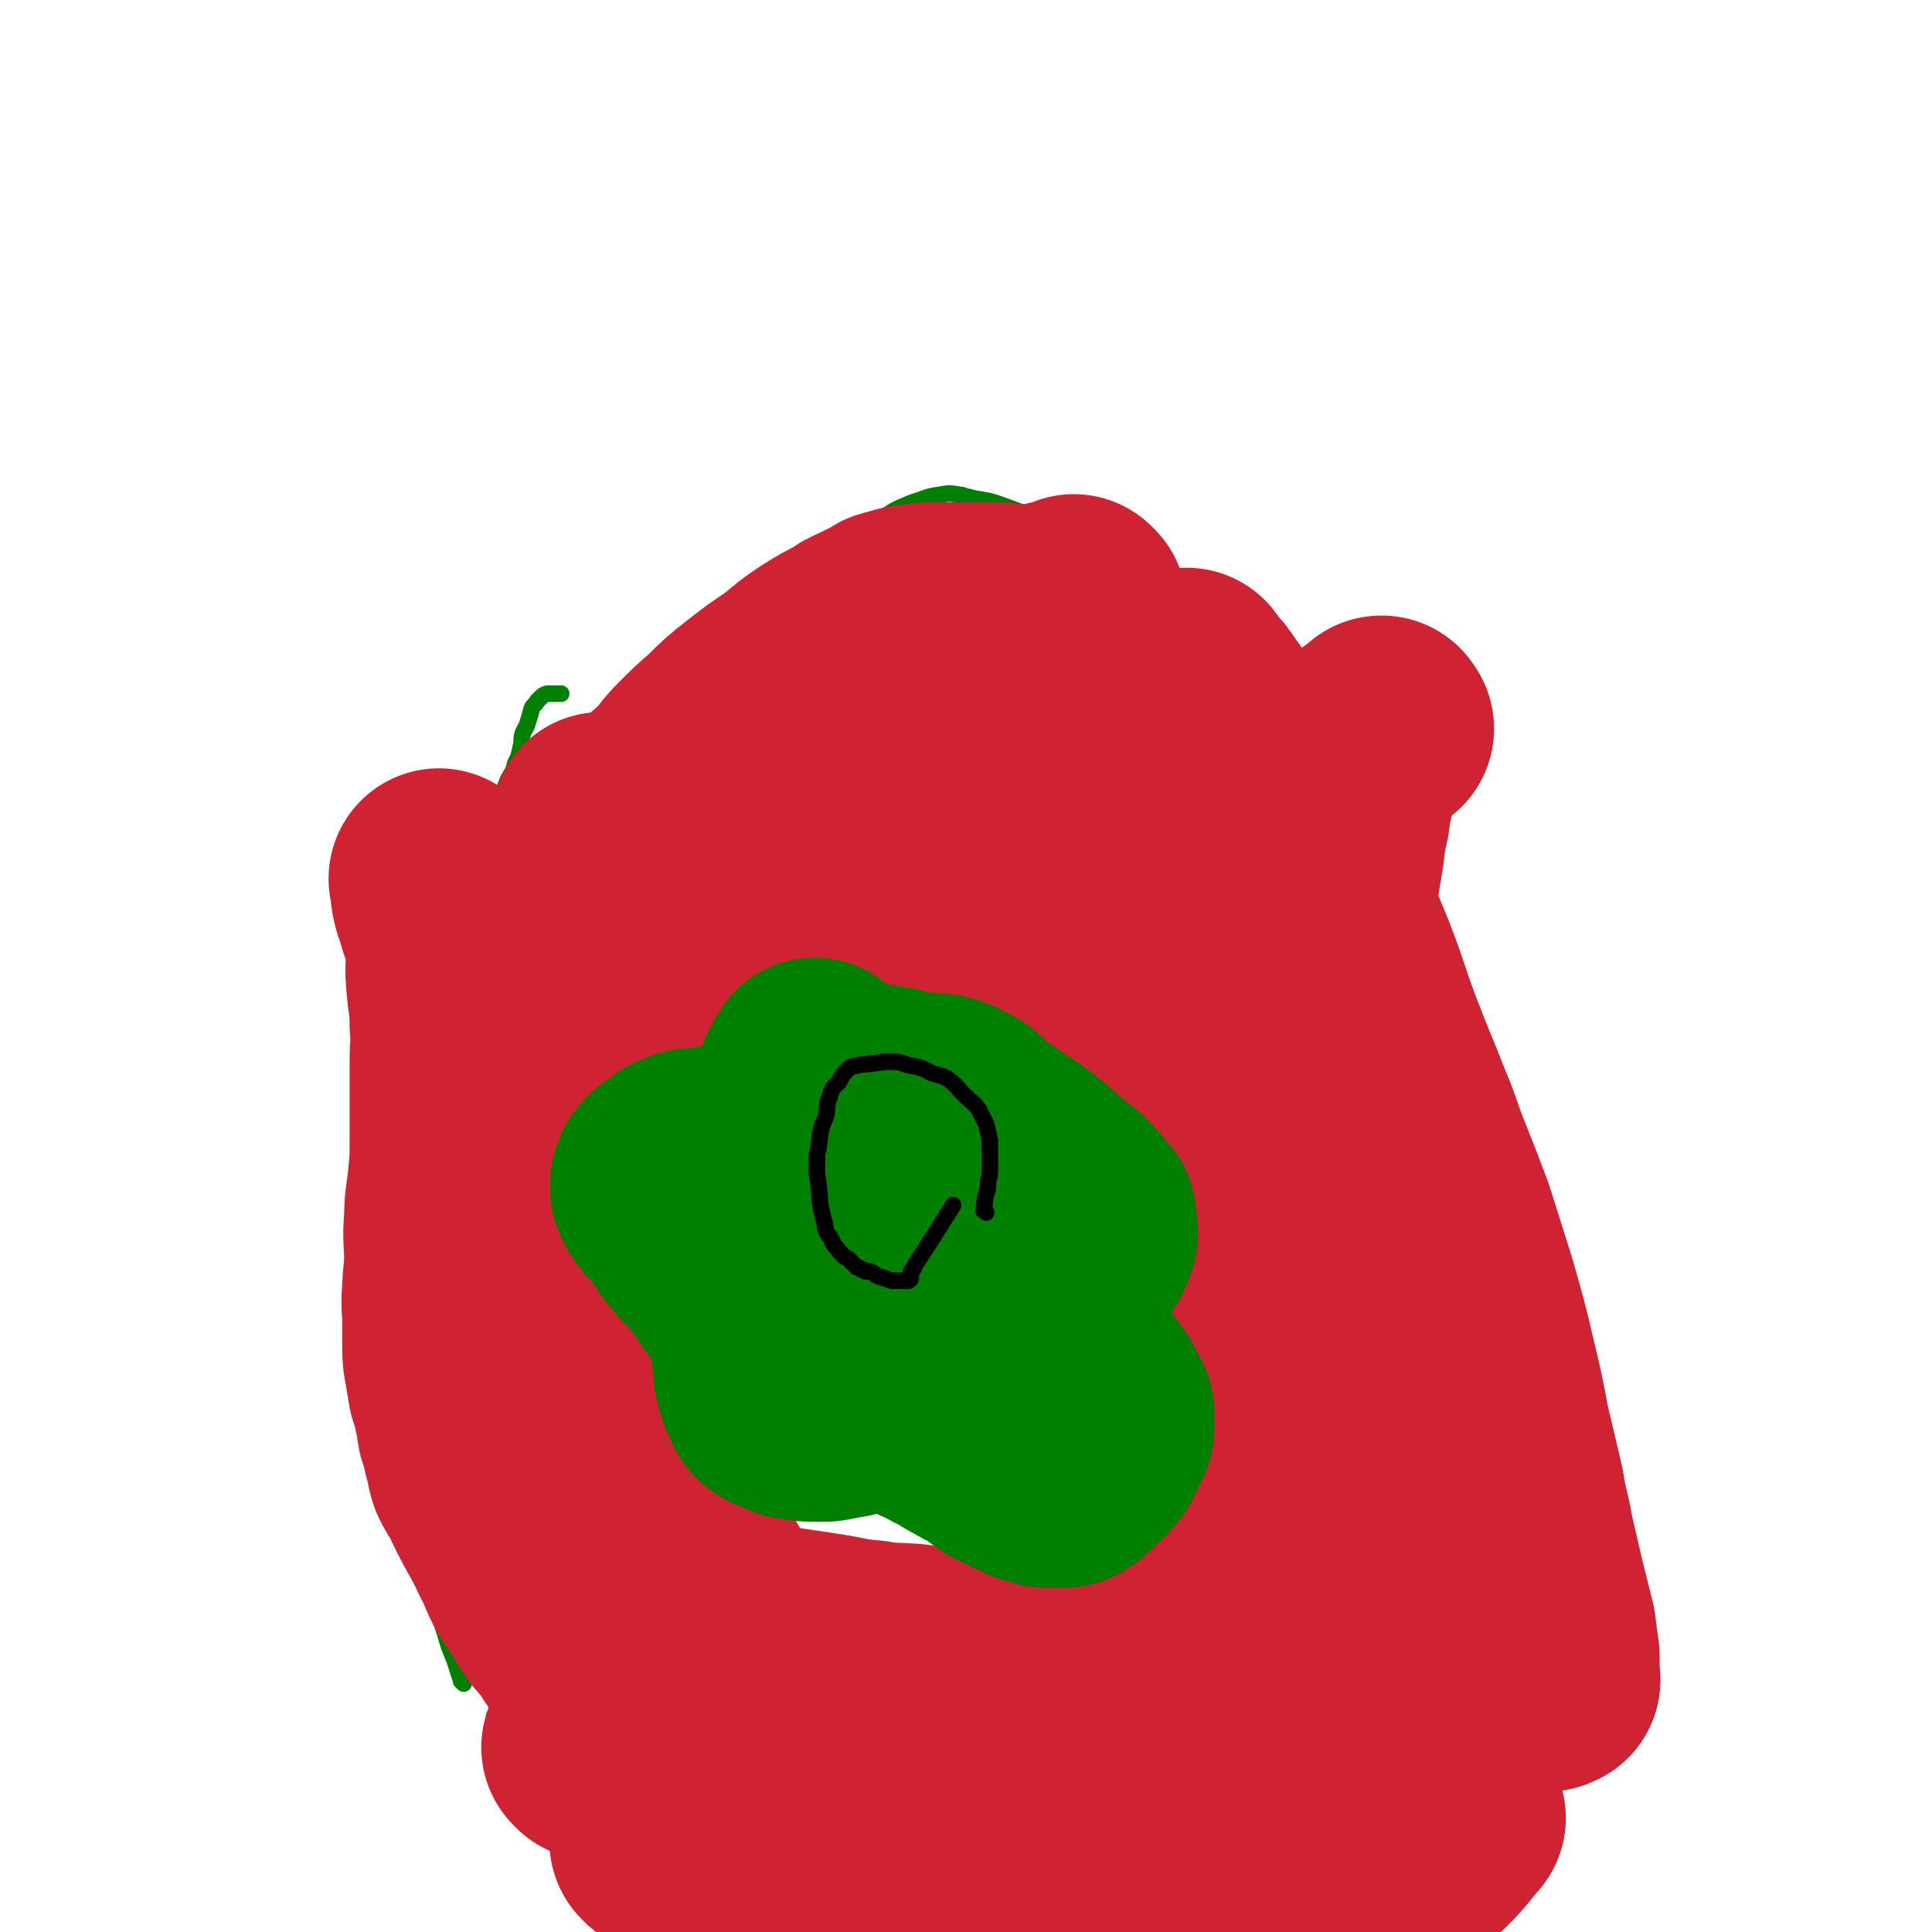 <svg viewBox='0 0 1050 1050' version='1.1' xmlns='http://www.w3.org/2000/svg' xmlns:xlink='http://www.w3.org/1999/xlink'><g fill='none' stroke='#008000' stroke-width='9' stroke-linecap='round' stroke-linejoin='round'><path d='M842,983c-1,-1 -1,-1 -1,-1 -1,-1 0,0 0,0 0,0 0,0 0,0 0,0 0,0 0,0 -1,-1 0,0 0,0 0,0 0,0 0,0 0,0 0,0 0,0 -1,-1 0,0 0,0 0,0 0,0 0,0 0,0 0,0 0,0 -1,-1 0,0 0,0 '/><path d='M252,915c-1,-1 -1,-1 -1,-1 -1,-1 0,0 0,0 0,0 0,0 0,0 0,0 0,0 0,0 -1,-1 0,0 0,0 -2,-5 -2,-6 -4,-12 -3,-7 -3,-7 -5,-14 -3,-9 -3,-9 -5,-19 -3,-9 -3,-9 -5,-18 -3,-10 -3,-10 -5,-20 -2,-10 -2,-10 -3,-21 -2,-12 -2,-12 -3,-24 -2,-11 -2,-11 -3,-22 -2,-12 -2,-12 -2,-24 -1,-13 -1,-13 -1,-25 0,-14 0,-14 0,-27 0,-13 0,-13 0,-25 0,-11 0,-11 1,-22 1,-10 1,-10 2,-20 1,-9 1,-9 2,-18 1,-7 1,-7 2,-13 1,-6 1,-6 2,-12 1,-5 1,-5 3,-11 1,-4 2,-4 3,-8 1,-4 1,-4 2,-8 1,-5 0,-5 1,-10 2,-6 2,-6 4,-12 2,-7 2,-7 4,-13 3,-8 4,-8 7,-16 3,-9 2,-9 6,-18 2,-8 3,-8 6,-16 2,-6 2,-6 4,-12 3,-5 3,-5 5,-10 2,-5 2,-5 3,-10 2,-5 2,-5 4,-10 2,-4 3,-4 4,-9 2,-4 2,-4 3,-9 1,-3 0,-3 1,-7 1,-3 2,-3 3,-7 1,-3 1,-3 2,-7 1,-2 2,-2 3,-4 2,-2 2,-2 3,-3 2,-1 2,-1 3,-1 4,0 4,0 7,0 '/><path d='M360,427c-1,-1 -1,-1 -1,-1 -1,-1 0,0 0,0 0,0 0,0 0,0 0,0 0,0 0,0 -1,-1 0,0 0,0 0,0 0,0 0,0 0,0 0,0 0,0 -1,-1 0,0 0,0 2,-6 2,-6 4,-13 1,-3 1,-3 2,-7 1,-3 2,-3 3,-6 2,-3 2,-3 3,-7 2,-3 2,-3 4,-7 3,-4 3,-4 6,-8 3,-5 3,-5 7,-10 4,-6 4,-6 8,-11 6,-8 6,-7 12,-14 8,-9 7,-10 16,-18 9,-8 9,-8 19,-16 11,-8 11,-8 22,-17 8,-6 8,-7 17,-12 6,-4 7,-4 14,-7 7,-2 7,-3 14,-4 6,-1 6,-1 12,0 2,0 2,1 4,1 7,2 7,1 14,3 9,3 8,3 17,6 9,3 9,2 18,6 9,3 9,3 18,7 8,4 8,4 17,8 11,6 11,5 21,12 9,6 9,7 18,14 7,7 7,7 15,14 7,7 7,7 13,13 6,6 6,6 11,13 5,7 6,7 10,15 5,8 4,8 8,17 4,9 5,8 9,18 3,10 2,10 5,20 4,11 6,10 10,21 3,10 2,10 6,20 3,9 3,9 7,18 3,8 3,8 5,17 2,5 2,6 3,11 2,7 3,7 4,13 2,7 2,7 3,13 1,5 2,5 3,10 1,4 0,4 1,8 1,3 2,3 2,6 1,1 0,1 0,3 0,2 0,2 0,3 0,2 0,2 0,3 0,2 0,2 0,3 0,2 0,2 0,3 0,1 0,1 0,2 0,1 0,1 0,1 0,1 0,1 0,1 '/><path d='M779,646c-1,-1 -1,-1 -1,-1 -1,-1 0,0 0,0 0,0 0,0 0,0 0,0 0,0 0,0 -1,-1 0,0 0,0 0,0 0,0 0,0 0,0 0,0 0,0 -1,-1 0,0 0,0 4,4 3,5 7,8 2,2 3,2 5,4 1,0 1,1 1,1 1,0 1,0 1,0 1,0 1,1 1,1 1,0 1,0 1,0 1,0 1,0 1,1 1,1 1,1 1,2 2,3 2,3 3,5 2,3 3,3 4,6 3,3 2,3 4,7 2,3 2,3 4,7 2,3 2,3 3,7 2,3 2,3 3,7 1,2 1,2 1,5 0,0 0,0 0,0 0,1 0,1 0,1 0,1 0,1 0,2 0,2 0,2 0,4 0,4 1,3 1,7 0,3 0,3 0,6 0,3 0,3 0,6 0,3 0,3 0,6 0,3 0,3 0,6 0,2 0,2 0,5 0,2 0,2 0,3 0,3 1,3 1,5 0,2 0,2 0,4 0,3 0,3 0,5 0,2 0,2 0,4 0,2 0,2 0,3 0,1 0,1 0,2 0,1 0,1 0,1 0,1 0,1 0,1 0,1 0,1 0,2 0,1 0,1 0,1 0,1 0,1 0,1 0,1 0,1 0,1 0,1 0,1 0,1 0,1 0,1 0,1 0,1 0,1 0,1 0,1 0,1 0,1 0,1 0,1 0,1 0,1 0,1 -1,1 -1,1 -1,0 -2,1 -1,1 0,1 -1,2 -1,1 -2,0 -2,1 -1,1 0,2 -1,3 -1,1 -2,1 -2,1 0,0 0,1 0,1 0,0 -1,0 -1,0 0,0 0,0 0,0 0,0 0,0 0,0 0,0 0,0 0,0 '/><path d='M826,870c-1,-1 -1,-1 -1,-1 -1,-1 0,0 0,0 0,0 0,0 0,0 0,0 0,0 0,0 -1,-1 0,0 0,0 0,0 0,0 0,0 -2,5 -2,5 -3,10 -1,3 -2,3 -2,6 -1,2 0,2 0,5 0,2 0,2 0,5 0,2 0,2 0,4 0,4 0,4 0,8 0,3 0,3 0,6 0,3 1,3 1,6 0,2 0,2 0,4 0,2 1,2 1,4 1,3 1,3 1,5 1,3 1,3 1,5 0,2 1,2 1,4 0,3 0,3 0,5 0,2 0,2 0,4 0,3 0,3 -1,5 -2,4 -2,4 -5,7 -2,3 -3,3 -5,7 -1,3 -1,3 -2,6 -1,3 -1,3 -2,7 0,1 0,1 0,2 0,0 0,0 0,0 1,3 1,3 1,5 0,2 0,2 0,3 0,1 0,1 0,1 0,1 0,1 0,1 0,1 0,1 0,1 0,1 0,1 0,1 0,1 -1,0 -1,1 0,0 0,1 0,1 0,1 0,1 0,1 0,0 0,0 0,0 0,0 0,0 0,0 0,0 0,0 0,0 -1,-1 0,0 0,0 0,0 -1,0 -1,0 0,0 0,-1 0,-1 -1,-2 -1,-2 -2,-3 -1,-2 -1,-2 -1,-4 '/><path d='M270,934c-1,-1 -1,-1 -1,-1 -1,-1 0,0 0,0 0,0 0,0 0,0 0,0 0,0 0,0 -1,-1 0,0 0,0 0,0 0,0 0,0 4,6 4,6 9,11 3,4 4,3 7,7 2,3 2,3 5,7 1,2 2,1 3,3 3,3 3,3 6,7 3,4 3,4 6,8 3,5 4,5 7,10 2,5 2,5 4,10 3,5 3,5 5,10 3,4 3,4 5,8 2,4 2,4 3,9 1,3 1,3 2,7 1,3 1,3 2,7 1,2 1,2 1,4 0,2 0,2 1,4 1,2 1,2 1,4 0,2 0,2 0,3 0,2 0,2 0,3 0,2 0,2 0,4 0,2 0,2 0,4 0,2 0,2 0,4 0,2 1,2 1,3 0,1 0,1 0,2 0,1 0,1 0,1 0,1 0,1 0,1 0,1 0,1 0,1 0,1 0,1 0,1 0,1 0,1 0,1 0,1 0,1 0,1 0,1 0,1 0,1 0,0 0,0 0,0 -1,-1 -1,-1 -1,-1 -1,-2 -1,-2 -2,-3 '/><path d='M371,407c-1,-1 -1,-1 -1,-1 -1,-1 0,0 0,0 0,0 0,0 0,0 0,0 0,0 0,0 -1,-1 0,0 0,0 0,0 0,0 0,0 0,0 0,0 0,0 -1,-1 0,0 0,0 0,0 0,0 0,0 0,0 0,0 0,0 -1,-1 0,0 0,0 5,-3 4,-4 9,-7 4,-2 4,-2 8,-3 4,-2 4,-3 8,-4 3,-2 3,-1 6,-2 3,-1 3,-1 7,-2 4,-1 4,-1 9,-2 4,-2 4,-2 9,-3 4,-2 4,-1 9,-2 5,-1 5,-1 10,-2 4,-1 4,-1 8,-1 4,0 4,0 9,0 3,0 3,-1 7,-1 2,0 2,0 5,0 3,0 3,1 6,1 5,1 5,1 9,2 5,2 5,2 11,4 '/></g>
<g fill='none' stroke='#000000' stroke-width='9' stroke-linecap='round' stroke-linejoin='round'><path d='M578,783c-1,-1 -1,-1 -1,-1 -1,-1 0,0 0,0 0,0 0,0 0,0 0,0 0,0 0,0 -1,-1 0,0 0,0 0,0 0,0 0,0 0,0 -1,0 0,0 0,-4 0,-4 1,-7 1,-2 1,-2 2,-5 1,-2 1,-2 1,-3 1,-2 1,-2 1,-4 0,-2 0,-2 0,-4 0,-3 1,-3 1,-6 1,-4 1,-4 1,-9 2,-11 2,-11 3,-22 2,-12 3,-12 3,-24 1,-12 1,-12 0,-23 -1,-10 -2,-10 -4,-20 -2,-9 -2,-9 -5,-17 -1,-7 -2,-7 -4,-13 -3,-5 -3,-5 -5,-10 -2,-3 -1,-4 -3,-7 -2,-4 -3,-3 -5,-7 -5,-6 -5,-6 -9,-12 -4,-7 -4,-7 -9,-13 -6,-8 -6,-8 -12,-16 -6,-6 -5,-6 -11,-12 -6,-6 -7,-6 -13,-12 -6,-5 -6,-6 -12,-11 -6,-5 -7,-4 -13,-8 -7,-3 -7,-3 -14,-6 -5,-1 -6,0 -11,-1 -7,-1 -7,-2 -14,-2 -9,0 -9,0 -17,1 -8,2 -8,2 -16,5 -9,2 -9,2 -18,6 -9,4 -9,4 -17,10 -9,6 -10,6 -18,13 -10,9 -10,10 -18,20 -8,11 -7,12 -14,24 -7,11 -8,10 -13,22 -5,11 -5,12 -8,23 -3,11 -3,11 -4,21 -2,11 -1,11 -1,21 0,8 1,8 2,15 2,10 2,10 6,20 2,8 2,8 5,15 4,8 4,8 8,14 3,5 3,5 7,10 2,3 2,3 5,6 4,3 5,3 10,6 7,3 7,3 14,6 6,2 7,2 14,4 7,3 6,3 13,5 7,2 7,2 14,3 7,2 6,3 14,4 8,2 8,1 16,3 8,2 8,3 16,4 7,2 7,1 15,3 7,2 6,3 13,5 7,1 8,0 15,1 5,1 5,1 11,2 6,1 6,2 11,2 6,1 6,0 12,1 4,0 4,1 8,1 4,0 4,0 8,0 3,0 3,-1 6,-1 3,-1 3,0 7,-1 2,-1 2,-1 4,-2 3,-1 4,-1 7,-2 2,-1 2,-2 3,-3 3,-2 3,-2 4,-4 2,-2 1,-2 2,-3 2,-2 2,-2 3,-3 2,-2 2,-2 3,-4 2,-2 2,-2 3,-4 2,-2 1,-2 2,-4 1,-3 2,-3 2,-5 1,-3 1,-4 1,-7 1,-4 1,-4 2,-8 1,-4 2,-4 2,-9 1,-5 0,-5 1,-10 1,-4 1,-4 2,-8 1,-4 1,-5 2,-9 2,-4 3,-3 4,-7 2,-3 1,-4 2,-8 1,-3 1,-3 2,-7 1,-3 1,-3 1,-6 0,-2 0,-2 0,-4 0,-1 0,-1 0,-2 0,-1 -1,-1 -1,-2 0,-1 0,-1 0,-1 0,0 0,0 -1,0 0,0 0,0 0,0 0,0 0,0 0,0 -1,-1 0,0 0,0 0,1 0,1 0,1 '/></g>
<g fill='none' stroke='#CF2233' stroke-width='9' stroke-linecap='round' stroke-linejoin='round'><path d='M648,404c-1,-1 -1,-1 -1,-1 -1,-1 0,0 0,0 0,0 0,0 0,0 0,0 0,0 0,0 -1,-1 0,0 0,0 0,0 0,0 0,0 0,0 0,-1 0,0 -2,2 -1,3 -2,7 -1,4 -1,4 -1,8 -1,4 0,4 -1,8 -1,4 -1,4 -1,9 -1,7 0,7 -1,14 -2,11 -2,11 -3,23 -2,13 -2,13 -3,26 -2,15 -2,15 -3,30 -1,16 -2,16 -2,33 0,16 -1,16 0,32 1,16 1,16 2,32 2,14 3,14 5,28 2,12 1,13 3,25 2,9 3,9 4,18 2,8 1,8 3,16 3,8 3,8 6,16 2,8 2,8 5,16 2,8 1,9 4,17 4,9 4,8 8,17 3,8 3,8 6,16 2,8 2,8 5,17 2,7 3,7 6,14 2,6 2,7 4,14 2,6 3,5 4,11 2,6 2,6 2,11 1,5 1,5 1,10 0,3 0,3 0,5 0,4 -1,4 0,7 1,6 2,6 3,11 3,8 3,8 5,16 3,7 4,7 7,15 2,5 2,5 5,11 2,5 1,5 3,10 2,3 2,4 3,7 1,0 0,-1 0,-1 -1,-1 -1,0 -2,-1 -1,-1 -1,-1 -2,-2 '/></g>
<g fill='none' stroke='#CF2233' stroke-width='120' stroke-linecap='round' stroke-linejoin='round'><path d='M752,396c-1,-1 -1,-1 -1,-1 -1,-1 0,0 0,0 0,0 0,0 0,0 0,0 0,-1 0,0 -6,4 -7,4 -12,10 -3,4 -2,5 -4,10 -3,6 -3,6 -4,13 -2,8 -2,8 -3,16 -2,9 -2,9 -3,18 -2,12 -2,12 -4,24 -3,14 -3,14 -5,29 -3,19 -3,19 -4,38 -2,17 -1,17 -2,35 -1,16 -1,16 -1,33 0,12 1,12 2,24 1,15 1,15 2,30 1,13 1,13 3,27 2,14 1,14 4,28 3,12 4,12 8,24 3,12 3,12 7,24 3,11 3,11 7,21 4,10 4,10 9,20 5,11 6,10 12,21 8,12 7,12 16,23 7,10 8,10 17,19 7,8 7,9 15,16 7,6 7,6 15,11 6,3 6,3 12,4 2,1 3,1 4,0 1,0 0,0 0,-1 0,-1 0,-1 0,-2 0,-5 0,-5 0,-10 -1,-7 -1,-7 -2,-15 -3,-12 -3,-12 -6,-24 -3,-13 -3,-13 -6,-26 -2,-12 -3,-12 -5,-25 -4,-17 -4,-17 -8,-34 -3,-16 -3,-16 -7,-33 -5,-21 -5,-21 -11,-42 -6,-19 -6,-19 -12,-38 -6,-16 -6,-16 -12,-31 -6,-15 -5,-15 -11,-29 -7,-18 -7,-17 -14,-35 -9,-23 -8,-24 -17,-47 -9,-22 -10,-22 -20,-44 -9,-17 -9,-17 -19,-35 -8,-14 -8,-14 -17,-28 -5,-10 -5,-9 -11,-19 -5,-7 -4,-7 -9,-13 -3,-5 -3,-5 -7,-9 -1,-2 -2,-3 -3,-4 0,-1 0,0 0,0 0,0 -1,0 -1,0 -1,0 -1,1 -1,1 -2,1 -2,1 -3,2 -2,2 -3,1 -4,3 -2,3 -1,4 -2,7 -1,3 -2,2 -3,6 -1,4 -1,4 -1,9 0,5 0,5 0,10 0,6 0,6 0,12 0,7 0,7 0,15 0,9 0,9 -1,18 -1,14 -2,14 -2,27 -1,18 0,18 -1,35 -1,21 -3,21 -4,43 -2,19 -1,19 -1,38 0,18 0,18 1,36 1,15 1,15 3,30 2,13 3,13 6,26 1,10 1,10 2,20 2,10 3,10 5,20 2,9 2,9 4,17 2,5 2,5 3,9 2,7 2,7 4,14 4,9 4,9 8,18 3,9 3,9 7,17 3,8 4,8 8,16 3,7 3,7 7,15 3,7 3,7 6,14 3,7 3,7 5,14 3,6 3,6 5,11 2,5 3,5 4,9 2,5 2,5 3,9 2,5 1,5 3,10 2,5 2,5 4,9 2,3 2,3 3,7 1,2 0,2 0,3 0,1 0,1 0,1 -1,0 -2,1 -2,0 -3,-2 -3,-3 -6,-6 -4,-5 -5,-4 -9,-9 -6,-7 -6,-8 -11,-15 -6,-6 -6,-6 -11,-12 -6,-7 -6,-7 -11,-13 -5,-7 -5,-7 -8,-13 -4,-7 -3,-7 -6,-15 -3,-9 -3,-10 -5,-19 -4,-13 -5,-13 -8,-25 -3,-13 -3,-13 -6,-27 -2,-12 -3,-12 -5,-24 -2,-11 -1,-11 -2,-22 -2,-11 -2,-11 -3,-22 -1,-9 -2,-9 -2,-18 -1,-9 0,-9 0,-17 0,-5 0,-5 0,-10 0,-6 1,-6 1,-11 0,-6 0,-6 0,-11 0,-6 0,-6 1,-12 1,-6 1,-6 1,-12 1,-6 1,-6 1,-12 0,-6 1,-6 1,-11 1,-6 0,-6 1,-11 1,-6 1,-6 2,-11 2,-8 2,-8 3,-16 2,-7 2,-7 3,-14 2,-9 2,-9 4,-17 2,-7 2,-7 4,-15 2,-7 3,-7 4,-14 2,-5 1,-6 2,-11 1,-5 2,-5 3,-9 2,-4 2,-4 2,-8 1,-3 1,-3 1,-7 1,-3 1,-3 1,-6 0,0 0,0 0,-1 0,0 0,0 0,-1 0,0 0,0 0,-1 0,0 0,0 0,-1 0,0 0,0 0,-1 0,0 0,0 0,-1 0,0 0,0 0,-1 0,0 0,0 0,-1 0,-1 0,-1 0,-2 0,-1 0,-1 0,-1 0,-1 0,-1 0,-2 0,-1 0,-1 0,-2 0,-1 0,-2 -1,-2 -1,-1 -1,-1 -2,-1 -2,-1 -2,-2 -5,-2 -1,-1 -1,0 -3,0 -2,0 -2,-1 -5,-1 -2,0 -2,0 -5,0 -2,0 -2,0 -4,0 -2,0 -2,0 -5,0 -2,0 -2,0 -4,0 -2,0 -2,0 -5,-1 -3,-1 -3,-2 -6,-2 -3,-1 -4,0 -7,-1 -3,-1 -2,-1 -5,-2 -4,-2 -5,-1 -9,-3 -5,-2 -4,-3 -8,-6 -6,-3 -6,-4 -11,-7 -7,-4 -7,-4 -14,-8 -6,-4 -6,-4 -13,-9 -6,-4 -6,-4 -12,-9 -3,-3 -3,-4 -7,-6 -5,-2 -5,-1 -10,-2 -4,-1 -4,-2 -8,-2 -5,-1 -5,-1 -9,-1 -1,0 -1,1 -3,1 -3,1 -3,0 -6,1 -3,1 -3,2 -7,3 -5,3 -4,3 -9,6 -5,2 -5,2 -9,5 -6,4 -6,4 -13,8 -6,5 -6,5 -13,10 -8,7 -8,7 -16,15 -8,8 -8,8 -16,16 -7,8 -7,8 -15,15 -7,7 -8,6 -15,14 -6,7 -5,7 -10,15 -5,6 -4,6 -9,13 -5,6 -6,6 -10,13 -4,6 -3,6 -7,13 -4,5 -4,5 -8,10 -3,5 -3,5 -6,10 -2,4 -2,5 -5,9 -1,3 -1,4 -3,7 -2,2 -2,2 -5,4 0,0 0,0 0,0 -1,0 -1,0 -1,0 0,0 0,0 0,-1 0,-2 -1,-2 0,-5 1,-5 2,-5 4,-9 4,-11 4,-11 8,-21 '/><path d='M585,330c-1,-1 -1,-1 -1,-1 -1,-1 0,0 0,0 0,0 0,0 0,0 0,0 0,0 0,0 -1,-1 0,0 0,0 0,0 0,0 0,0 -4,1 -4,1 -8,3 -1,0 -2,0 -4,0 -1,1 -1,1 -3,1 -3,1 -3,1 -6,1 -2,0 -2,0 -5,0 -3,0 -3,0 -6,0 -4,0 -4,-1 -9,-1 -4,0 -4,0 -8,0 -5,0 -5,0 -10,0 -5,0 -5,0 -9,0 -5,0 -5,0 -9,0 -5,0 -5,0 -9,1 -3,0 -3,0 -7,1 -3,1 -4,1 -7,2 -3,2 -3,2 -6,4 -3,1 -4,1 -7,3 -5,2 -5,2 -9,5 -8,4 -8,4 -16,9 -9,6 -8,6 -17,13 -9,6 -9,6 -18,13 -9,7 -9,7 -17,15 -8,7 -8,7 -15,14 -6,6 -5,6 -11,13 -6,5 -6,5 -11,10 -5,5 -5,5 -10,10 -4,4 -3,4 -7,7 -3,2 -3,2 -6,4 -3,0 -4,0 -6,0 0,0 1,-1 1,-1 -1,-2 -2,-2 -2,-4 -1,-2 0,-2 0,-5 '/><path d='M597,471c-1,-1 -1,-1 -1,-1 -1,-1 0,0 0,0 0,0 0,0 0,0 0,0 0,0 0,0 -1,-1 0,0 0,0 0,0 0,0 0,0 0,0 0,0 0,0 -1,-1 0,0 0,0 -3,0 -3,0 -6,0 -3,0 -3,-1 -6,-1 -2,0 -2,0 -4,0 -2,0 -2,0 -4,0 -1,0 -1,0 -3,0 -2,0 -2,0 -4,0 -4,0 -4,-1 -8,-1 -4,-1 -4,0 -9,0 -6,0 -6,-1 -13,-1 -6,0 -6,0 -12,0 -6,0 -6,1 -12,1 -6,1 -6,1 -13,1 -6,1 -6,0 -13,1 -6,1 -6,2 -13,3 -6,2 -5,2 -11,3 -6,2 -6,2 -12,4 -4,1 -4,1 -9,3 -5,1 -5,0 -10,1 -5,1 -5,2 -9,2 -4,1 -4,0 -7,0 -3,0 -3,1 -6,1 -3,0 -3,0 -6,-1 -2,0 -2,-1 -4,-1 -4,-1 -4,-1 -7,-2 -2,-1 -3,-1 -5,-3 -1,-1 -1,-1 -2,-4 -1,-1 -1,-2 -1,-4 0,-2 0,-2 0,-4 1,-2 1,-2 2,-5 '/><path d='M534,532c-1,-1 -1,-1 -1,-1 -1,-1 0,0 0,0 0,0 0,0 0,0 0,0 0,0 0,0 -1,-1 0,0 0,0 0,0 0,0 0,0 0,0 0,0 0,0 -4,-1 -5,0 -8,0 0,0 2,0 2,0 -1,0 -3,0 -4,0 0,0 1,0 1,0 0,0 0,0 0,0 -1,-1 -1,0 -3,-1 0,-1 0,-1 0,-1 -1,0 -1,0 -1,0 -1,0 -1,-1 -1,-1 -1,0 -1,0 -1,0 -1,0 -1,-1 -1,-1 -1,-1 -1,-1 -1,-1 -1,-1 -1,0 -2,-1 -1,-1 -1,-2 -2,-2 -2,-1 -2,0 -4,-1 -1,-1 -1,-1 -2,-2 -1,-2 -1,-2 -3,-3 -1,-2 -2,-2 -4,-3 -2,-2 -2,-2 -4,-3 -2,-2 -2,-2 -4,-3 -2,-2 -2,-3 -5,-5 -3,-2 -4,-1 -7,-3 -3,-1 -2,-1 -5,-2 -4,-2 -4,-2 -8,-3 -4,-2 -4,-2 -7,-3 -4,-2 -4,-1 -8,-2 -3,-1 -3,-1 -6,-2 -4,-1 -4,-2 -8,-2 -3,-1 -3,0 -6,0 -3,0 -3,0 -6,0 -2,0 -2,0 -5,0 -2,0 -2,1 -5,1 -3,1 -3,0 -6,1 -3,1 -3,2 -7,3 -4,2 -4,1 -8,2 -4,2 -4,2 -8,5 -5,3 -5,3 -10,6 -6,3 -7,3 -13,7 -6,4 -6,4 -12,8 -5,5 -5,5 -10,10 -6,6 -7,5 -13,10 -6,7 -5,7 -11,14 -4,6 -5,6 -9,12 -6,7 -6,6 -10,14 -4,7 -2,8 -6,16 -3,7 -4,7 -7,14 -3,6 -2,6 -4,13 -1,6 -1,6 -2,13 -1,4 -2,3 -2,7 -1,6 -1,6 -1,13 0,7 -1,7 0,14 1,8 1,8 4,15 2,8 2,8 5,16 2,7 2,8 5,15 3,9 4,9 7,17 4,9 3,10 7,18 4,9 5,8 9,16 4,7 3,8 7,15 5,9 4,9 9,18 5,8 5,8 11,15 5,8 6,8 12,15 4,6 4,7 9,12 6,5 8,4 14,9 4,4 3,5 7,9 '/><path d='M240,479c-1,-1 -1,-1 -1,-1 -1,-1 0,0 0,0 0,0 0,0 0,0 0,0 0,0 0,0 -1,-1 0,0 0,0 1,4 0,5 1,9 1,5 2,5 3,10 2,7 3,7 5,15 1,10 -1,10 0,21 1,12 2,12 2,24 1,10 0,10 0,21 0,11 0,11 0,22 0,11 0,11 0,21 0,10 0,10 -1,20 -1,11 -2,11 -2,22 -1,10 0,10 0,21 0,9 -1,9 -1,17 -1,9 0,9 0,17 0,7 0,7 0,14 0,5 0,5 1,10 1,6 1,6 2,12 2,6 2,5 3,11 2,6 1,6 2,11 2,6 2,6 3,11 2,6 1,6 3,12 2,4 2,4 5,8 2,5 2,5 4,9 6,12 7,12 13,25 4,7 3,7 7,15 3,5 3,5 7,10 3,6 3,6 7,12 5,6 6,6 10,13 4,5 4,6 7,12 2,4 2,4 5,8 2,3 2,3 4,6 0,1 0,2 0,4 0,0 0,-1 0,-1 0,0 0,0 0,0 0,0 0,0 0,0 -1,-1 0,0 0,0 0,-1 -1,-2 -1,-4 '/><path d='M283,692c-1,-1 -1,-1 -1,-1 -1,-1 0,0 0,0 0,0 0,0 0,0 0,0 0,-1 0,0 -2,7 -2,8 -3,17 -2,6 -2,6 -3,13 -2,7 -2,7 -3,14 -2,7 -3,7 -3,14 -1,7 0,8 0,15 0,6 0,6 1,12 1,8 1,8 3,15 2,8 2,8 5,15 2,7 1,7 4,13 1,6 1,6 4,12 2,6 3,6 6,12 3,6 4,6 7,12 3,5 2,5 5,10 3,6 4,5 7,10 2,5 2,5 5,9 2,3 3,3 6,6 3,4 3,4 7,8 4,5 4,5 8,10 5,6 4,6 9,12 5,5 6,5 11,11 7,6 7,6 13,13 5,6 5,6 11,13 5,6 5,6 10,12 6,5 6,4 12,9 3,3 2,4 5,7 4,4 4,4 8,7 3,3 4,2 7,5 5,3 4,3 9,6 5,2 5,2 10,4 6,1 6,1 11,2 7,2 7,2 14,2 8,1 8,0 17,0 9,0 9,0 18,-1 8,-1 8,-1 15,-2 6,-1 6,-1 11,-3 7,-3 6,-3 13,-6 6,-2 6,-2 12,-5 5,-3 5,-3 11,-6 5,-3 5,-3 9,-6 6,-3 6,-3 11,-7 6,-3 6,-3 12,-7 6,-4 5,-5 11,-9 5,-4 5,-3 10,-7 4,-3 4,-3 8,-7 3,-3 3,-3 6,-6 3,-3 3,-2 7,-4 2,-2 2,-2 4,-4 1,-2 0,-2 1,-5 0,0 0,0 0,0 0,-1 -1,-1 -1,-1 '/><path d='M353,882c-1,-1 -1,-1 -1,-1 -1,-1 0,0 0,0 0,0 0,0 0,0 0,0 0,0 0,0 -1,-1 0,0 0,0 0,0 0,0 0,0 0,0 0,0 0,0 -1,-1 0,0 0,0 10,1 10,1 20,2 10,2 10,2 20,3 14,2 14,2 28,3 14,2 14,2 27,4 13,2 13,3 26,4 11,2 11,1 23,2 9,1 9,2 19,3 6,1 6,1 12,2 9,2 9,2 17,3 8,2 8,1 17,2 8,1 8,1 16,2 8,1 8,1 16,2 7,1 7,2 13,2 8,1 8,1 16,1 6,0 6,1 11,1 7,1 7,1 14,1 5,0 5,0 10,0 6,0 6,1 11,0 5,0 5,-1 10,-2 4,-1 5,-1 9,-2 7,-3 6,-3 13,-6 8,-4 8,-4 17,-8 14,-6 15,-5 29,-12 18,-10 18,-10 36,-20 '/><path d='M422,895c-1,-1 -1,-1 -1,-1 -1,-1 0,0 0,0 0,0 0,0 0,0 0,0 0,0 0,0 -1,-1 0,0 0,0 2,3 2,3 4,6 4,5 4,5 8,10 4,5 5,5 9,9 4,4 4,5 8,9 4,4 4,4 8,8 3,3 3,3 7,6 4,3 3,4 7,7 5,4 5,4 10,8 7,5 7,5 14,9 8,5 7,6 16,10 11,6 11,6 23,10 13,6 13,6 27,10 15,5 15,4 29,8 15,3 15,3 30,6 13,2 13,2 26,4 10,2 10,2 20,3 8,1 8,1 15,2 5,1 5,2 10,2 2,0 2,0 4,0 3,0 3,-1 6,-1 2,-1 1,-1 3,-1 4,-1 4,-1 8,-1 4,-1 4,-1 8,-1 4,-1 4,-1 7,-1 5,-1 4,-2 9,-2 5,-1 5,0 10,-1 5,-1 5,-1 9,-2 3,-1 3,0 7,-1 2,-1 2,-1 4,-2 3,-1 3,0 5,-1 3,-1 3,-1 5,-3 8,-8 7,-8 14,-16 '/><path d='M323,951c-1,-1 -1,-1 -1,-1 -1,-1 0,0 0,0 0,0 0,0 0,0 0,0 0,0 0,0 -1,-1 0,0 0,0 0,0 0,0 0,0 5,1 5,0 10,1 5,1 5,1 9,2 6,2 6,1 11,3 5,2 5,2 10,4 4,2 4,3 9,4 5,3 5,2 10,4 6,3 5,4 11,7 8,3 8,3 15,7 9,3 9,3 17,7 8,3 8,3 16,7 7,3 7,3 14,6 8,2 8,2 16,4 6,3 6,3 12,5 6,3 6,2 12,4 4,2 4,2 8,3 3,2 3,2 7,3 2,1 1,2 3,2 1,0 1,0 2,0 0,0 0,0 0,0 0,0 0,0 0,0 -1,-1 -1,0 -1,0 -1,0 -1,0 -1,0 -1,0 -1,0 -2,-1 -1,-2 -1,-2 -2,-3 -1,-1 -1,-1 -1,-1 '/><path d='M360,1002c-1,-1 -1,-1 -1,-1 -1,-1 0,0 0,0 0,0 0,0 0,0 0,0 0,0 0,0 -1,-1 0,0 0,0 4,1 4,1 9,1 3,0 3,0 6,0 3,0 3,0 7,0 4,0 4,0 9,0 7,0 7,0 15,0 7,0 7,-1 15,-1 8,-1 8,-1 16,-1 10,-1 10,-1 19,-2 10,-2 10,-3 20,-4 10,-2 10,-2 19,-3 9,-2 9,-3 17,-4 7,-2 7,-2 15,-3 6,-2 6,-2 13,-3 6,-1 6,-1 12,-2 6,-1 6,-2 11,-3 5,-1 5,-1 10,-2 6,-1 6,-1 11,-2 4,-1 4,-2 8,-3 5,-2 5,-1 9,-2 3,-1 3,-1 5,-2 2,-2 2,-2 5,-4 3,-3 3,-3 7,-6 '/></g>
<g fill='none' stroke='#008000' stroke-width='120' stroke-linecap='round' stroke-linejoin='round'><path d='M444,582c-1,-1 -1,-1 -1,-1 -1,-1 0,0 0,0 0,0 0,0 0,0 0,0 0,-1 0,0 -3,3 -3,4 -5,8 -1,3 -1,3 -2,7 -1,2 -2,2 -2,5 -1,1 0,1 0,3 0,1 0,1 0,1 0,1 -1,1 -1,2 0,1 0,1 0,2 0,2 0,2 0,3 0,3 0,3 1,6 1,3 1,3 2,7 3,4 3,4 6,9 3,6 3,6 8,11 5,6 5,6 10,12 5,6 5,6 11,11 5,5 5,6 11,11 5,5 6,4 11,9 5,4 4,4 9,8 4,3 4,3 9,6 3,1 3,1 7,2 2,1 3,1 5,1 1,0 1,0 1,0 0,0 0,0 0,0 1,-1 0,-1 1,-2 1,-2 1,-2 2,-4 2,-4 2,-4 2,-8 1,-5 1,-5 1,-10 0,-4 1,-4 1,-9 1,-5 1,-5 1,-10 0,-5 0,-5 0,-10 0,-5 0,-5 0,-10 0,-6 0,-6 0,-11 0,-5 0,-5 -1,-10 -1,-4 -2,-4 -3,-8 -2,-3 -1,-3 -3,-6 -2,-2 -3,-2 -6,-3 -2,-2 -2,-2 -5,-3 -2,-1 -3,-1 -6,-1 -2,0 -2,-1 -4,0 -5,1 -6,1 -10,3 -7,4 -7,4 -12,8 -8,5 -8,5 -14,11 -7,7 -7,7 -14,15 -6,8 -6,8 -12,17 -6,9 -6,9 -11,18 -5,9 -5,9 -9,19 -3,9 -2,9 -4,18 -2,9 -2,9 -3,18 -1,8 -1,8 0,16 0,5 1,5 2,10 1,1 1,1 1,2 2,3 1,4 3,6 3,2 3,2 7,3 3,2 3,2 7,2 3,1 3,1 6,1 4,0 4,0 8,0 5,-1 5,-1 11,-2 8,-2 8,-2 16,-5 7,-2 8,-2 15,-6 8,-4 7,-4 15,-9 7,-5 7,-5 15,-9 7,-4 7,-4 14,-9 7,-5 7,-5 15,-10 6,-5 6,-5 12,-10 5,-4 5,-5 10,-9 5,-5 5,-4 9,-9 3,-4 3,-4 5,-8 3,-4 3,-4 4,-8 1,-1 1,-1 1,-3 0,-4 -1,-6 -1,-9 0,0 0,2 0,2 -3,-3 -2,-5 -6,-9 -6,-7 -7,-6 -14,-12 -4,-4 -4,-4 -9,-8 -6,-5 -6,-5 -12,-9 -6,-4 -6,-4 -12,-8 -8,-4 -8,-4 -16,-8 -7,-4 -7,-4 -15,-7 -7,-2 -7,-2 -14,-4 -7,-2 -7,-2 -14,-3 -7,-1 -7,-2 -15,-2 -4,-1 -4,0 -9,0 -5,0 -5,0 -9,1 -2,1 -2,0 -3,1 -3,1 -3,2 -4,3 -2,2 -2,2 -3,4 -1,2 -1,3 -1,4 -1,4 -2,4 -2,8 -1,5 0,5 0,10 0,8 1,8 1,15 1,8 0,8 1,16 1,9 1,9 2,18 1,8 1,8 2,16 2,6 2,6 4,12 3,6 3,6 6,12 1,4 1,4 4,8 2,3 2,3 6,5 2,2 3,2 5,3 4,2 4,2 7,3 3,1 3,1 7,2 3,1 3,1 6,1 3,0 3,0 7,1 2,0 2,0 4,1 3,1 3,1 5,1 4,1 4,0 7,0 1,0 1,0 3,0 3,0 3,0 7,0 2,0 2,0 4,0 2,0 2,0 4,0 3,0 3,0 6,-1 3,-1 3,-1 6,-2 2,-1 3,0 5,-2 2,-2 1,-3 2,-6 2,-2 2,-2 2,-5 1,-3 1,-3 1,-7 0,-3 -1,-3 -1,-6 -1,-4 -1,-4 -2,-8 -2,-4 -2,-4 -4,-8 -4,-4 -4,-4 -8,-8 -4,-4 -3,-5 -8,-8 -9,-7 -9,-7 -18,-12 -10,-7 -10,-7 -20,-12 -11,-6 -11,-6 -23,-11 -9,-4 -9,-5 -19,-8 -10,-3 -10,-3 -19,-4 -8,-2 -8,-2 -16,-2 -7,-1 -7,0 -14,0 -2,0 -2,0 -4,0 -3,0 -3,1 -7,1 -4,1 -4,0 -8,1 -2,1 -2,1 -5,2 -2,2 -2,2 -4,3 -3,2 -3,2 -4,3 -2,2 -2,2 -2,3 -1,2 -1,2 -1,3 0,1 0,1 0,2 1,2 1,3 2,4 2,3 2,3 5,6 3,3 3,3 6,7 3,4 2,5 6,9 4,6 5,5 9,10 5,6 5,6 9,12 4,6 4,6 8,11 3,5 3,5 7,10 3,5 3,5 7,9 3,3 2,4 6,7 3,3 4,3 8,6 5,3 5,3 10,5 5,3 5,3 10,5 6,3 5,3 11,6 6,2 6,1 11,3 7,3 6,3 12,6 6,2 6,2 11,4 6,3 6,3 11,5 5,3 5,3 10,5 4,3 4,3 8,5 5,3 5,3 10,5 5,3 4,4 9,7 4,2 4,2 9,4 3,2 3,2 6,3 3,2 3,1 6,2 2,1 2,1 4,1 2,0 2,0 4,0 2,0 2,0 3,0 2,0 2,0 3,-1 2,-1 2,-1 3,-2 1,-1 1,-1 2,-2 2,-2 2,-2 3,-3 2,-3 3,-2 4,-4 2,-2 2,-2 3,-4 1,-2 1,-2 2,-4 1,-2 1,-2 2,-4 1,-2 1,-2 1,-4 0,-2 0,-2 0,-3 0,-1 0,-1 0,-2 0,-3 0,-3 -1,-4 -1,-3 -1,-2 -2,-4 -1,-2 -1,-3 -2,-4 -2,-3 -2,-3 -3,-4 -2,-3 -2,-3 -4,-5 -3,-4 -3,-4 -5,-7 -4,-3 -4,-3 -7,-7 -3,-4 -3,-5 -7,-9 -3,-4 -3,-4 -6,-8 -3,-4 -3,-4 -7,-8 -4,-3 -4,-4 -8,-7 -4,-3 -4,-3 -9,-6 -3,-2 -3,-2 -7,-4 -3,-2 -4,-1 -7,-3 -2,-2 -1,-3 -2,-4 -1,-1 -2,-1 -2,-1 0,0 0,-1 0,-1 0,-1 0,-1 -1,-1 '/></g>
<g fill='none' stroke='#000000' stroke-width='9' stroke-linecap='round' stroke-linejoin='round'><path d='M536,659c-1,-1 -1,-1 -1,-1 -1,-1 0,0 0,0 0,0 0,0 0,0 0,0 0,0 0,0 -1,-1 0,0 0,0 0,0 0,0 0,0 0,0 -1,0 0,0 0,-5 0,-5 1,-9 1,-3 1,-3 1,-7 1,-3 1,-3 1,-7 0,-4 0,-4 0,-8 0,-4 0,-4 0,-7 -1,-5 -1,-5 -2,-9 -2,-4 -2,-4 -4,-8 -3,-4 -4,-4 -8,-8 -4,-4 -3,-4 -8,-8 -4,-3 -5,-2 -10,-4 -6,-3 -6,-3 -12,-4 -6,-2 -6,-2 -12,-2 -4,0 -4,1 -9,1 -3,1 -3,0 -7,1 -3,1 -3,0 -5,2 -3,3 -3,3 -5,7 -3,3 -4,3 -5,8 -2,4 -1,5 -2,10 -1,4 -2,4 -3,9 -1,3 0,4 -1,7 0,4 -1,3 -1,7 0,3 0,3 0,7 0,5 1,5 1,10 1,5 0,5 1,10 1,4 1,4 2,8 1,3 0,3 1,5 1,2 1,2 2,3 1,2 1,2 2,4 1,2 2,2 3,4 2,2 2,2 3,3 2,1 2,1 3,2 1,1 1,1 2,2 1,1 1,1 1,1 1,1 1,1 2,1 1,1 1,1 2,1 1,1 1,1 2,1 1,0 1,0 2,0 2,1 2,1 3,2 2,1 2,1 3,1 2,1 2,1 3,1 2,1 2,1 3,1 2,0 2,0 3,0 1,0 1,0 1,0 1,0 1,0 1,0 1,0 1,0 1,0 1,0 1,0 1,0 1,0 1,0 1,0 1,0 1,0 1,0 0,0 0,-1 0,-1 0,0 1,0 1,0 0,0 0,0 0,-1 0,0 0,0 0,-1 0,-1 0,-1 0,-1 0,-1 0,-1 1,-2 1,-1 1,-1 1,-2 11,-17 11,-17 21,-33 '/></g>
</svg>